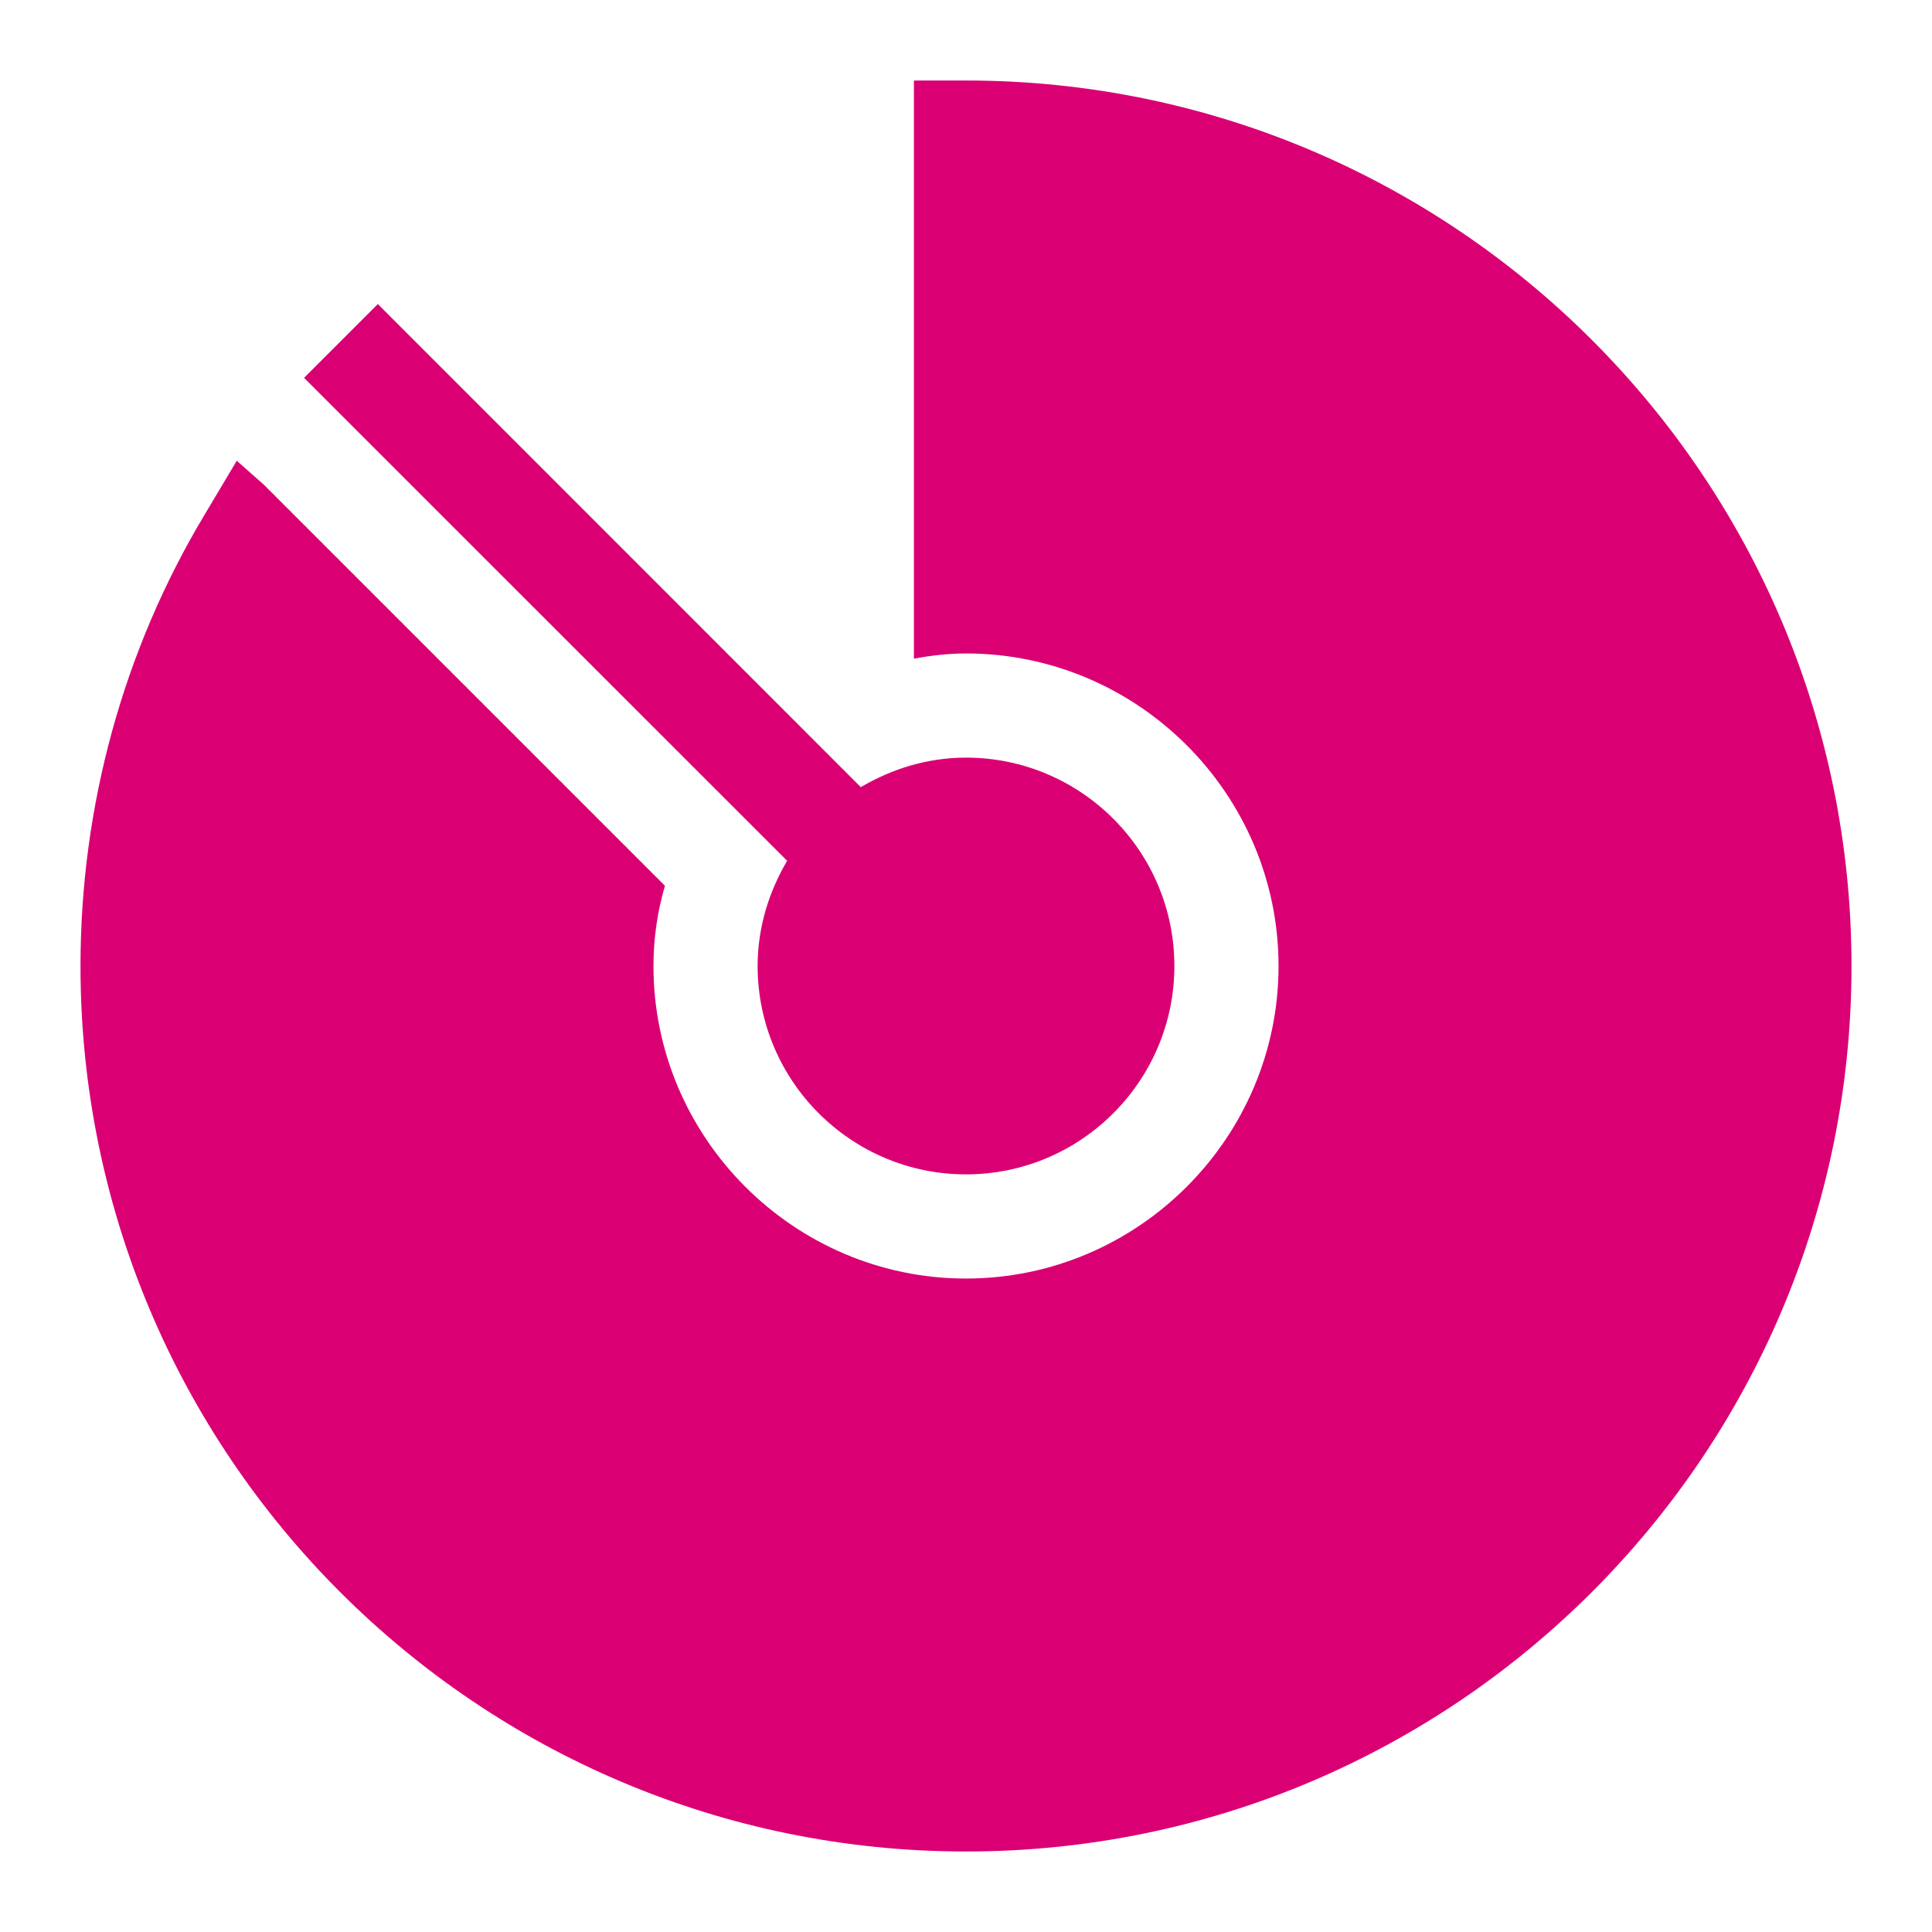 <?xml version="1.0" encoding="UTF-8"?>
<svg xmlns="http://www.w3.org/2000/svg" width="48" height="48" viewBox="0 0 48 48" fill="none">
  <path fill-rule="evenodd" clip-rule="evenodd" d="M24 2C36.139 2 46 11.861 46 24C46 36.139 36.139 46 24 46C11.861 46 2 36.139 2 24C2 20.04 3.061 16.158 5.08 12.793L5.882 11.447L6.555 12.042L16.52 22.007C16.331 22.655 16.235 23.326 16.235 24C16.235 28.271 19.729 31.765 24 31.765C28.271 31.765 31.765 28.271 31.765 24C31.765 19.729 28.271 16.235 24 16.235C23.56 16.235 23.12 16.287 22.706 16.365V2H24ZM9.387 7.554L21.386 19.556C22.157 19.103 23.042 18.823 24 18.823C26.855 18.823 29.177 21.145 29.177 24C29.177 26.855 26.855 29.177 24 29.177C21.145 29.177 18.823 26.855 18.823 24C18.823 23.042 19.103 22.157 19.556 21.386L7.554 9.387L9.387 7.554Z" fill="#DA0074"></path>
</svg>
